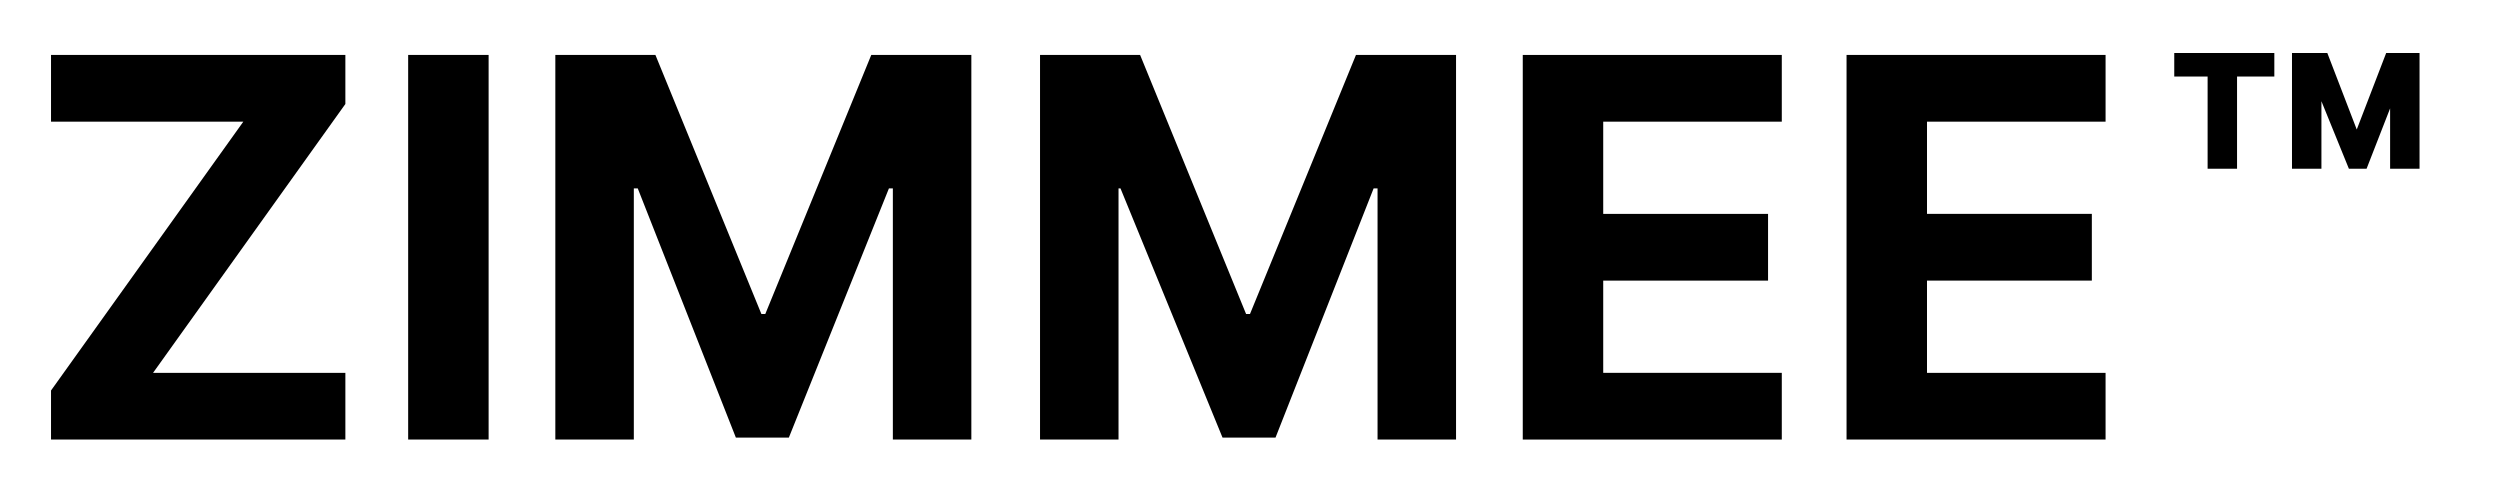 <?xml version="1.0" encoding="utf-8"?>
<!-- Generator: Adobe Illustrator 25.3.1, SVG Export Plug-In . SVG Version: 6.00 Build 0)  -->
<svg version="1.1" id="Layer_1" xmlns="http://www.w3.org/2000/svg" xmlns:xlink="http://www.w3.org/1999/xlink" x="0px" y="0px"
	 viewBox="0 0 127.4 25" style="enable-background:new 0 0 127.4 25;" xml:space="preserve">
<style type="text/css">
	.st0{enable-background:new    ;}
</style>
<g>
	<path d="M2.6,22.4v-2.5l9.8-13.7H2.6V2.8h15v2.5L7.8,19h9.8v3.4H2.6z"/>
	<path d="M24.9,2.8v19.6h-4.1V2.8H24.9z"/>
	<path d="M28.3,2.8h5.1L38.8,16H39l5.4-13.2h5.1v19.6h-4V9.6h-0.2l-5.1,12.7h-2.7l-5-12.7h-0.2v12.8h-4V2.8z"/>
	<path d="M53,2.8h5.1L63.5,16h0.2l5.4-13.2h5.1v19.6h-4V9.6H70l-5,12.7h-2.7L57.1,9.6H57v12.8h-4V2.8z"/>
	<path d="M77.6,22.4V2.8h13.2v3.4h-9.1v4.7h8.4v3.4h-8.4V19h9.1v3.4H77.6z"/>
	<path d="M94.1,22.4V2.8h13.2v3.4h-9.1v4.7h8.4v3.4h-8.4V19h9.1v3.4H94.1z"/>
</g>
<g>
	<g class="st0">
		<path d="M110.8,3.9V2.7h5.1v1.2H110.8z M112.5,8.6V3.2h1.5v5.4H112.5z M116.8,8.6V2.7h1.5v5.9H116.8z M119.7,8.6l-2.4-5.9h1.3
			l1.5,3.9l1.5-3.9h1.3l-2.3,5.9H119.7z M121.8,8.6V2.7h1.5v5.9H121.8z"/>
	</g>
</g>
</svg>
